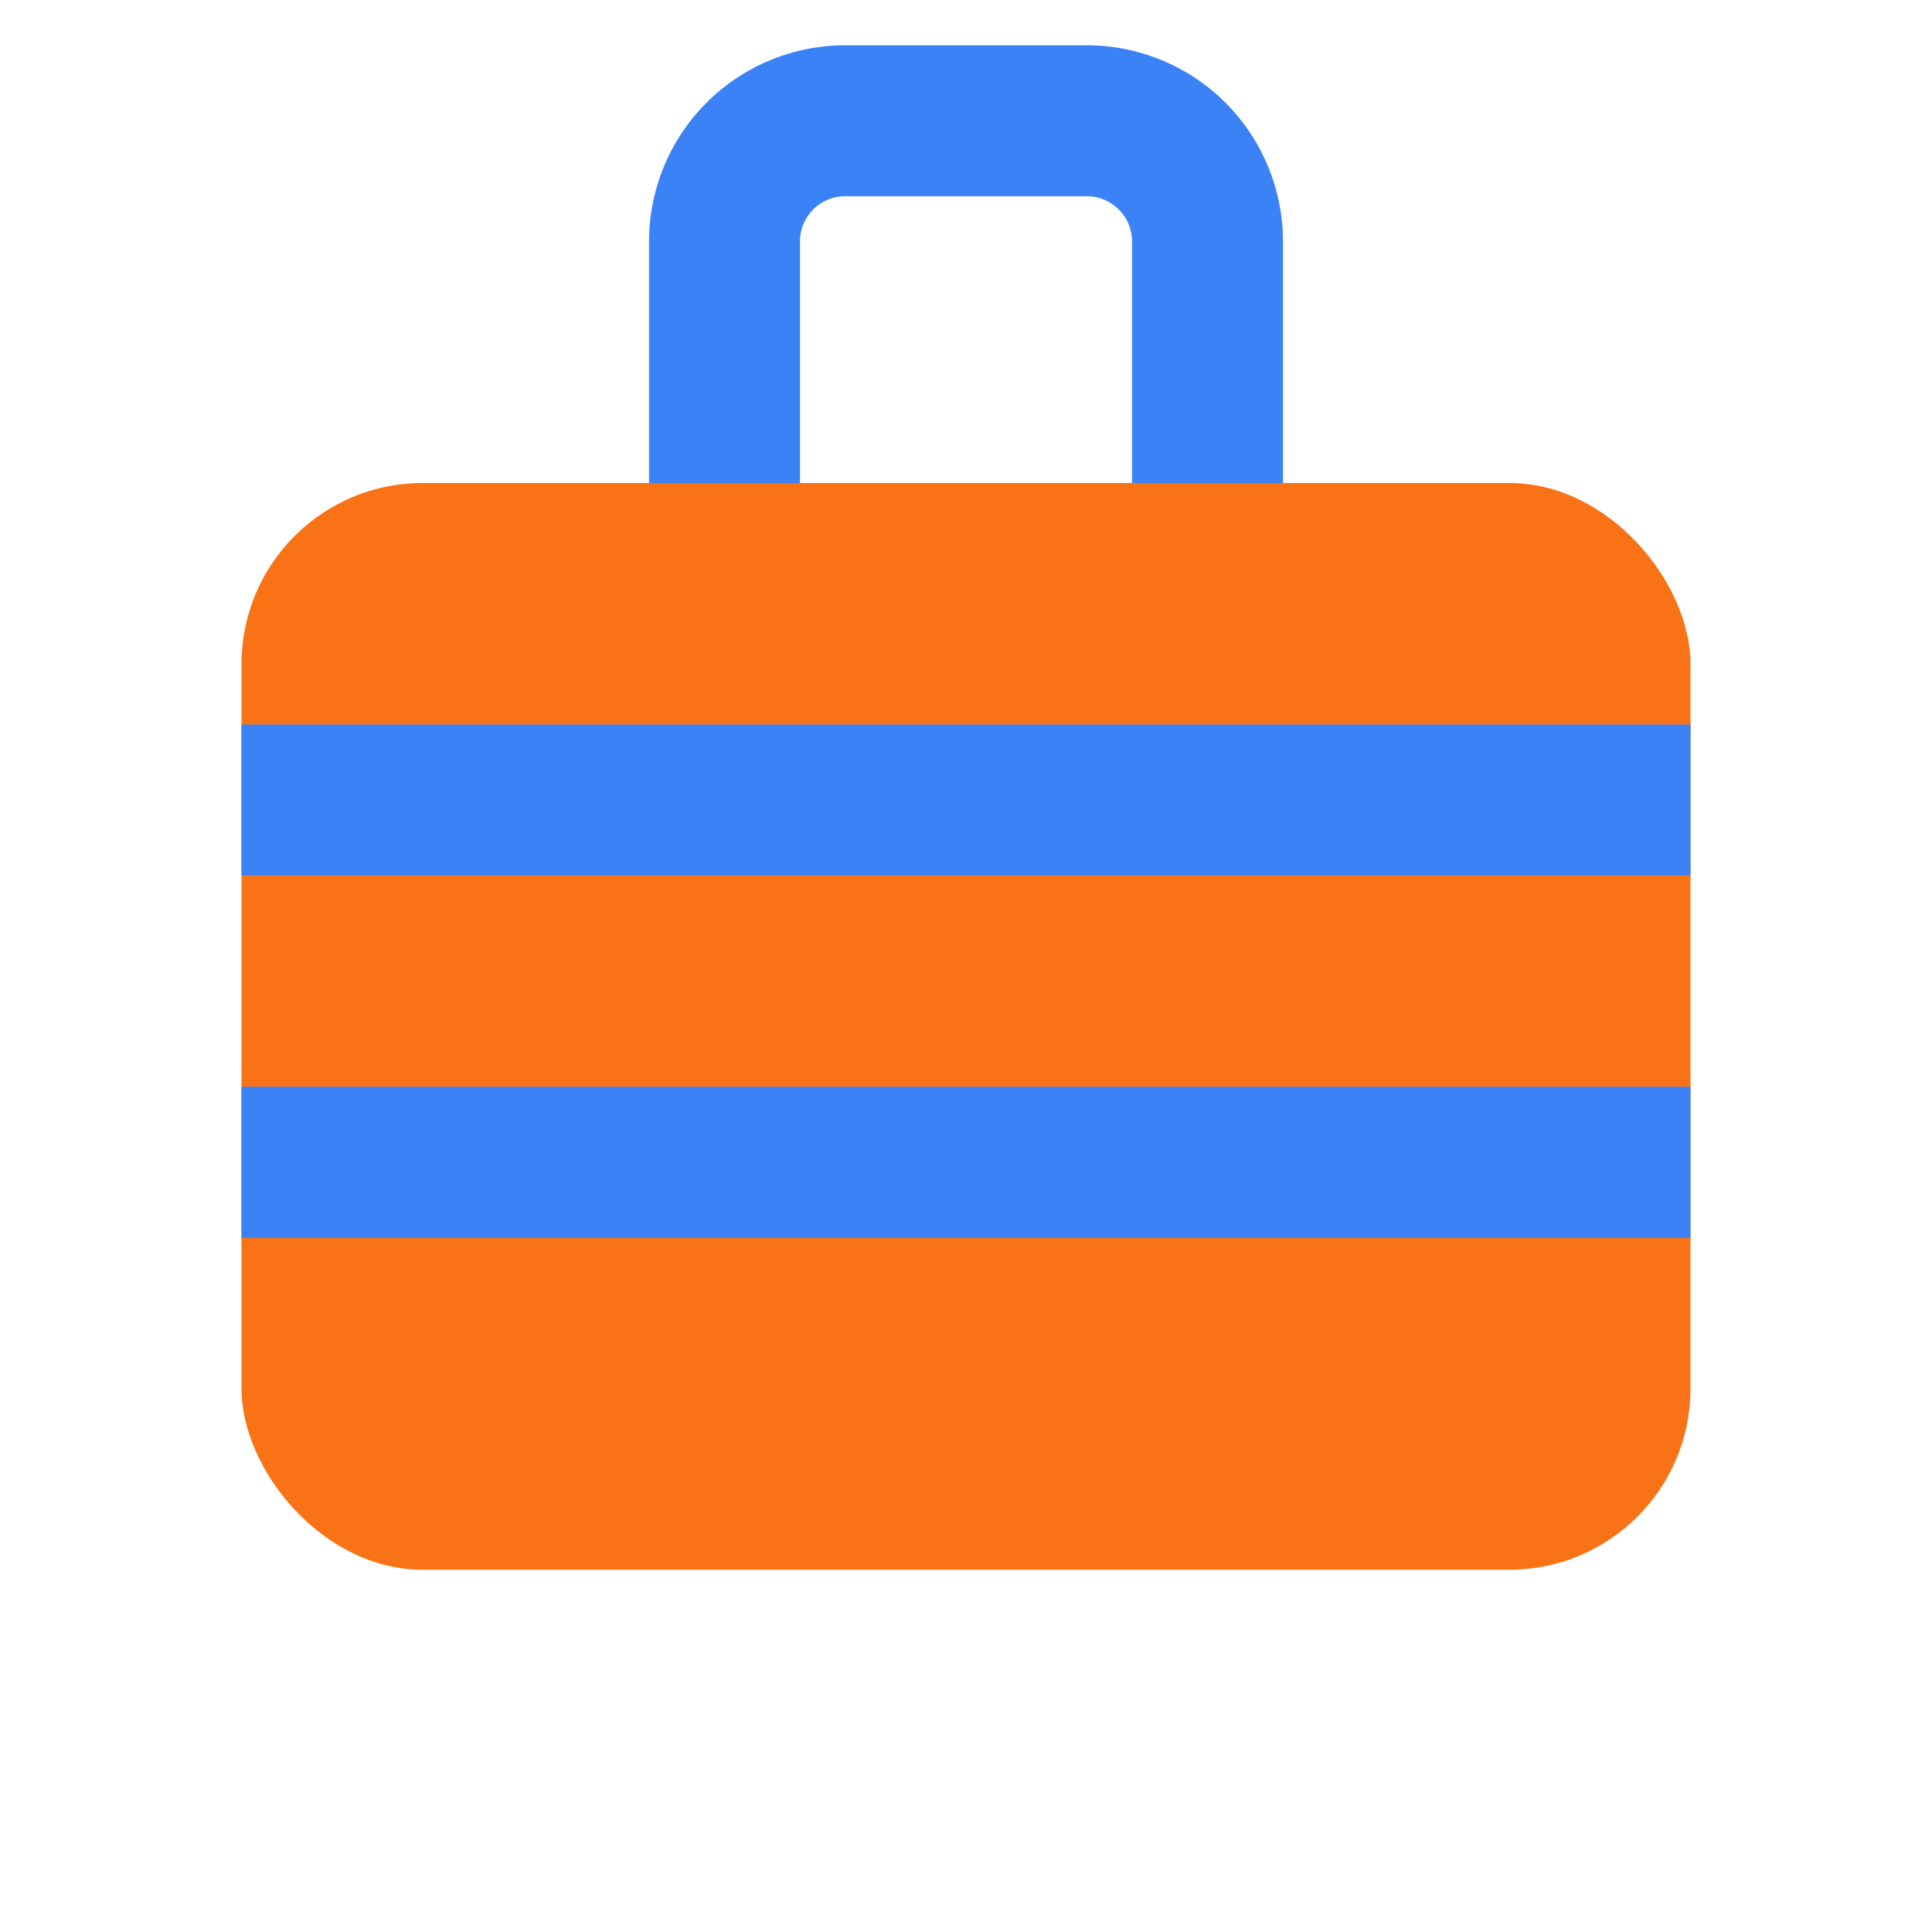 <svg xmlns="http://www.w3.org/2000/svg" viewBox="0 0 32 32" width="32" height="32">
  <!-- Orange Suitcase Body -->
  <rect x="4" y="8" width="24" height="18" rx="3" fill="#f97316" /> <!-- Tailwind orange-500 -->
  <!-- Blue Handle -->
  <path d="M12 8 V4 a2 2 0 0 1 2 -2 h4 a2 2 0 0 1 2 2 v4" fill="none" stroke="#3b82f6" stroke-width="2.5" /> <!-- Tailwind blue-500 -->
  <!-- Blue Stripes/Details (Optional) -->
  <rect x="4" y="12" width="24" height="2.5" fill="#3b82f6" />
  <rect x="4" y="18" width="24" height="2.5" fill="#3b82f6" />
</svg>
